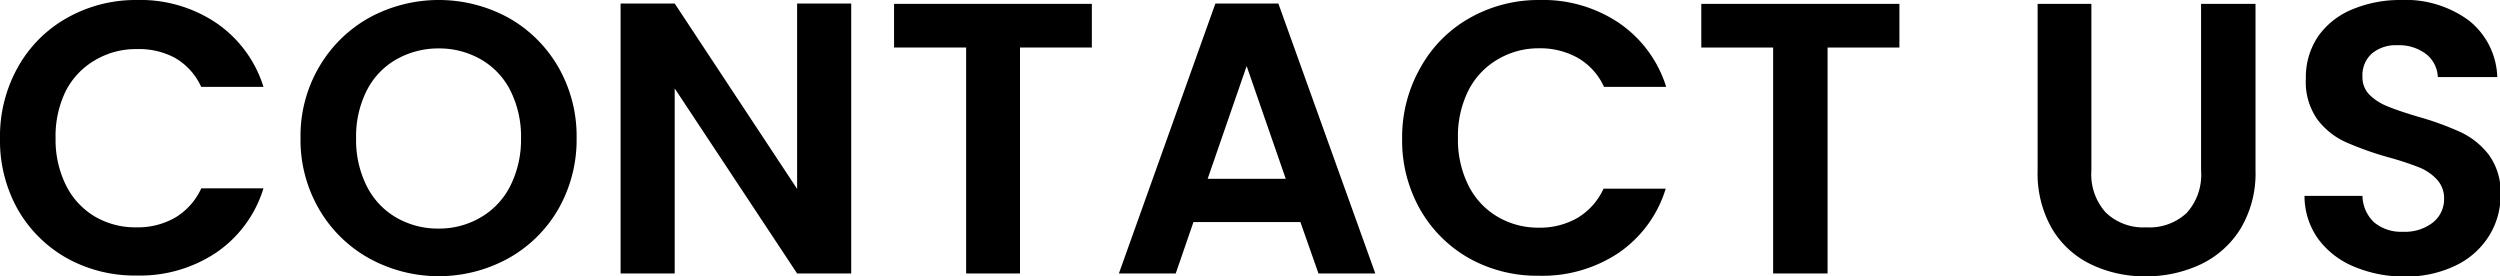 <svg id="レイヤー_1" data-name="レイヤー 1" xmlns="http://www.w3.org/2000/svg" viewBox="0 0 219.95 24.3"><path d="M1.58,5.9A11.25,11.25,0,0,1,5.89,1.58,12.28,12.28,0,0,1,12,0a12,12,0,0,1,7,2,10.62,10.62,0,0,1,4.18,5.64H17.7a5.63,5.63,0,0,0-2.29-2.54A6.7,6.7,0,0,0,12,4.32a7,7,0,0,0-3.68,1A6.62,6.62,0,0,0,5.79,8a9,9,0,0,0-.9,4.15,9,9,0,0,0,.9,4.12,6.61,6.61,0,0,0,2.52,2.76A7,7,0,0,0,12,20a6.61,6.61,0,0,0,3.42-.86,5.81,5.81,0,0,0,2.29-2.57h5.47A10.59,10.59,0,0,1,19,22.24a12.09,12.09,0,0,1-7,2,12.28,12.28,0,0,1-6.14-1.54,11.41,11.41,0,0,1-4.31-4.3A12.38,12.38,0,0,1,0,12.17,12.43,12.43,0,0,1,1.58,5.9Z"/><path d="M32.48,22.73a11.6,11.6,0,0,1-4.41-4.33,12.11,12.11,0,0,1-1.63-6.27A12,12,0,0,1,28.07,5.9a11.7,11.7,0,0,1,4.41-4.34,12.8,12.8,0,0,1,12.25,0A11.65,11.65,0,0,1,49.12,5.9a12.18,12.18,0,0,1,1.61,6.23,12.3,12.3,0,0,1-1.61,6.27,11.58,11.58,0,0,1-4.4,4.33,12.71,12.71,0,0,1-12.24,0Zm9.89-3.65a6.65,6.65,0,0,0,2.55-2.77,9.1,9.1,0,0,0,.92-4.18A9,9,0,0,0,44.92,8a6.57,6.57,0,0,0-2.55-2.74,7.38,7.38,0,0,0-3.77-1,7.48,7.48,0,0,0-3.79,1A6.53,6.53,0,0,0,32.25,8a8.89,8.89,0,0,0-.92,4.16,9,9,0,0,0,.92,4.18,6.6,6.6,0,0,0,2.56,2.77,7.3,7.3,0,0,0,3.79,1A7.2,7.2,0,0,0,42.37,19.08Z"/><path d="M74.89,24.06H70.13L59.36,7.78V24.06H54.6V.31h4.76L70.13,16.62V.31h4.76Z"/><path d="M96.06.34V4.18H89.74V24.06H85V4.18H78.66V.34Z"/><path d="M114.41,19.54H105l-1.56,4.52h-5L106.93.31h5.54L121,24.06h-5Zm-1.29-3.81-3.44-9.92-3.43,9.92Z"/><path d="M125,5.9a11.25,11.25,0,0,1,4.31-4.32A12.28,12.28,0,0,1,135.41,0a12,12,0,0,1,7,2,10.62,10.62,0,0,1,4.18,5.64h-5.47a5.63,5.63,0,0,0-2.29-2.54,6.73,6.73,0,0,0-3.42-.85,7,7,0,0,0-3.68,1A6.62,6.62,0,0,0,129.17,8a9,9,0,0,0-.9,4.15,9,9,0,0,0,.9,4.12,6.61,6.61,0,0,0,2.52,2.76,7,7,0,0,0,3.68,1,6.63,6.63,0,0,0,3.42-.86,5.81,5.81,0,0,0,2.29-2.57h5.47a10.59,10.59,0,0,1-4.16,5.66,12.09,12.09,0,0,1-7,2,12.28,12.28,0,0,1-6.14-1.54,11.41,11.41,0,0,1-4.31-4.3,12.28,12.28,0,0,1-1.58-6.25A12.33,12.33,0,0,1,125,5.9Z"/><path d="M167.11.34V4.18h-6.32V24.06H156V4.18h-6.32V.34Z"/><path d="M184,.34V15a5,5,0,0,0,1.26,3.69A4.73,4.73,0,0,0,188.82,20a4.79,4.79,0,0,0,3.57-1.27A5,5,0,0,0,193.65,15V.34h4.79V15a9.47,9.47,0,0,1-1.31,5.11,8.29,8.29,0,0,1-3.5,3.14,11.16,11.16,0,0,1-4.88,1.06,10.81,10.81,0,0,1-4.8-1.06,8,8,0,0,1-3.42-3.14A9.73,9.73,0,0,1,179.27,15V.34Z"/><path d="M207.09,23.45A7.4,7.4,0,0,1,203.94,21a6.5,6.5,0,0,1-1.19-3.77h5.1a3.29,3.29,0,0,0,1,2.31,3.69,3.69,0,0,0,2.56.85,4,4,0,0,0,2.62-.8,2.61,2.61,0,0,0,1-2.09,2.41,2.41,0,0,0-.65-1.73,4.37,4.37,0,0,0-1.61-1.07,26.41,26.41,0,0,0-2.67-.87,28.19,28.19,0,0,1-3.75-1.34,6.46,6.46,0,0,1-2.48-2,5.71,5.71,0,0,1-1-3.58,6.41,6.41,0,0,1,1.05-3.67,6.8,6.8,0,0,1,3-2.4A10.85,10.85,0,0,1,211.18,0a9.42,9.42,0,0,1,6,1.78,6.59,6.59,0,0,1,2.53,5h-5.23a2.71,2.71,0,0,0-1-2,3.93,3.93,0,0,0-2.57-.8,3.26,3.26,0,0,0-2.22.72,2.55,2.55,0,0,0-.84,2.07,2.15,2.15,0,0,0,.63,1.58,4.8,4.8,0,0,0,1.56,1c.63.26,1.5.56,2.64.9a26.17,26.17,0,0,1,3.77,1.36,6.71,6.71,0,0,1,2.51,2A5.59,5.59,0,0,1,220,17.19a6.71,6.71,0,0,1-1,3.54,7,7,0,0,1-2.89,2.6,9.91,9.91,0,0,1-4.52,1A11.33,11.33,0,0,1,207.09,23.45Z"/></svg>